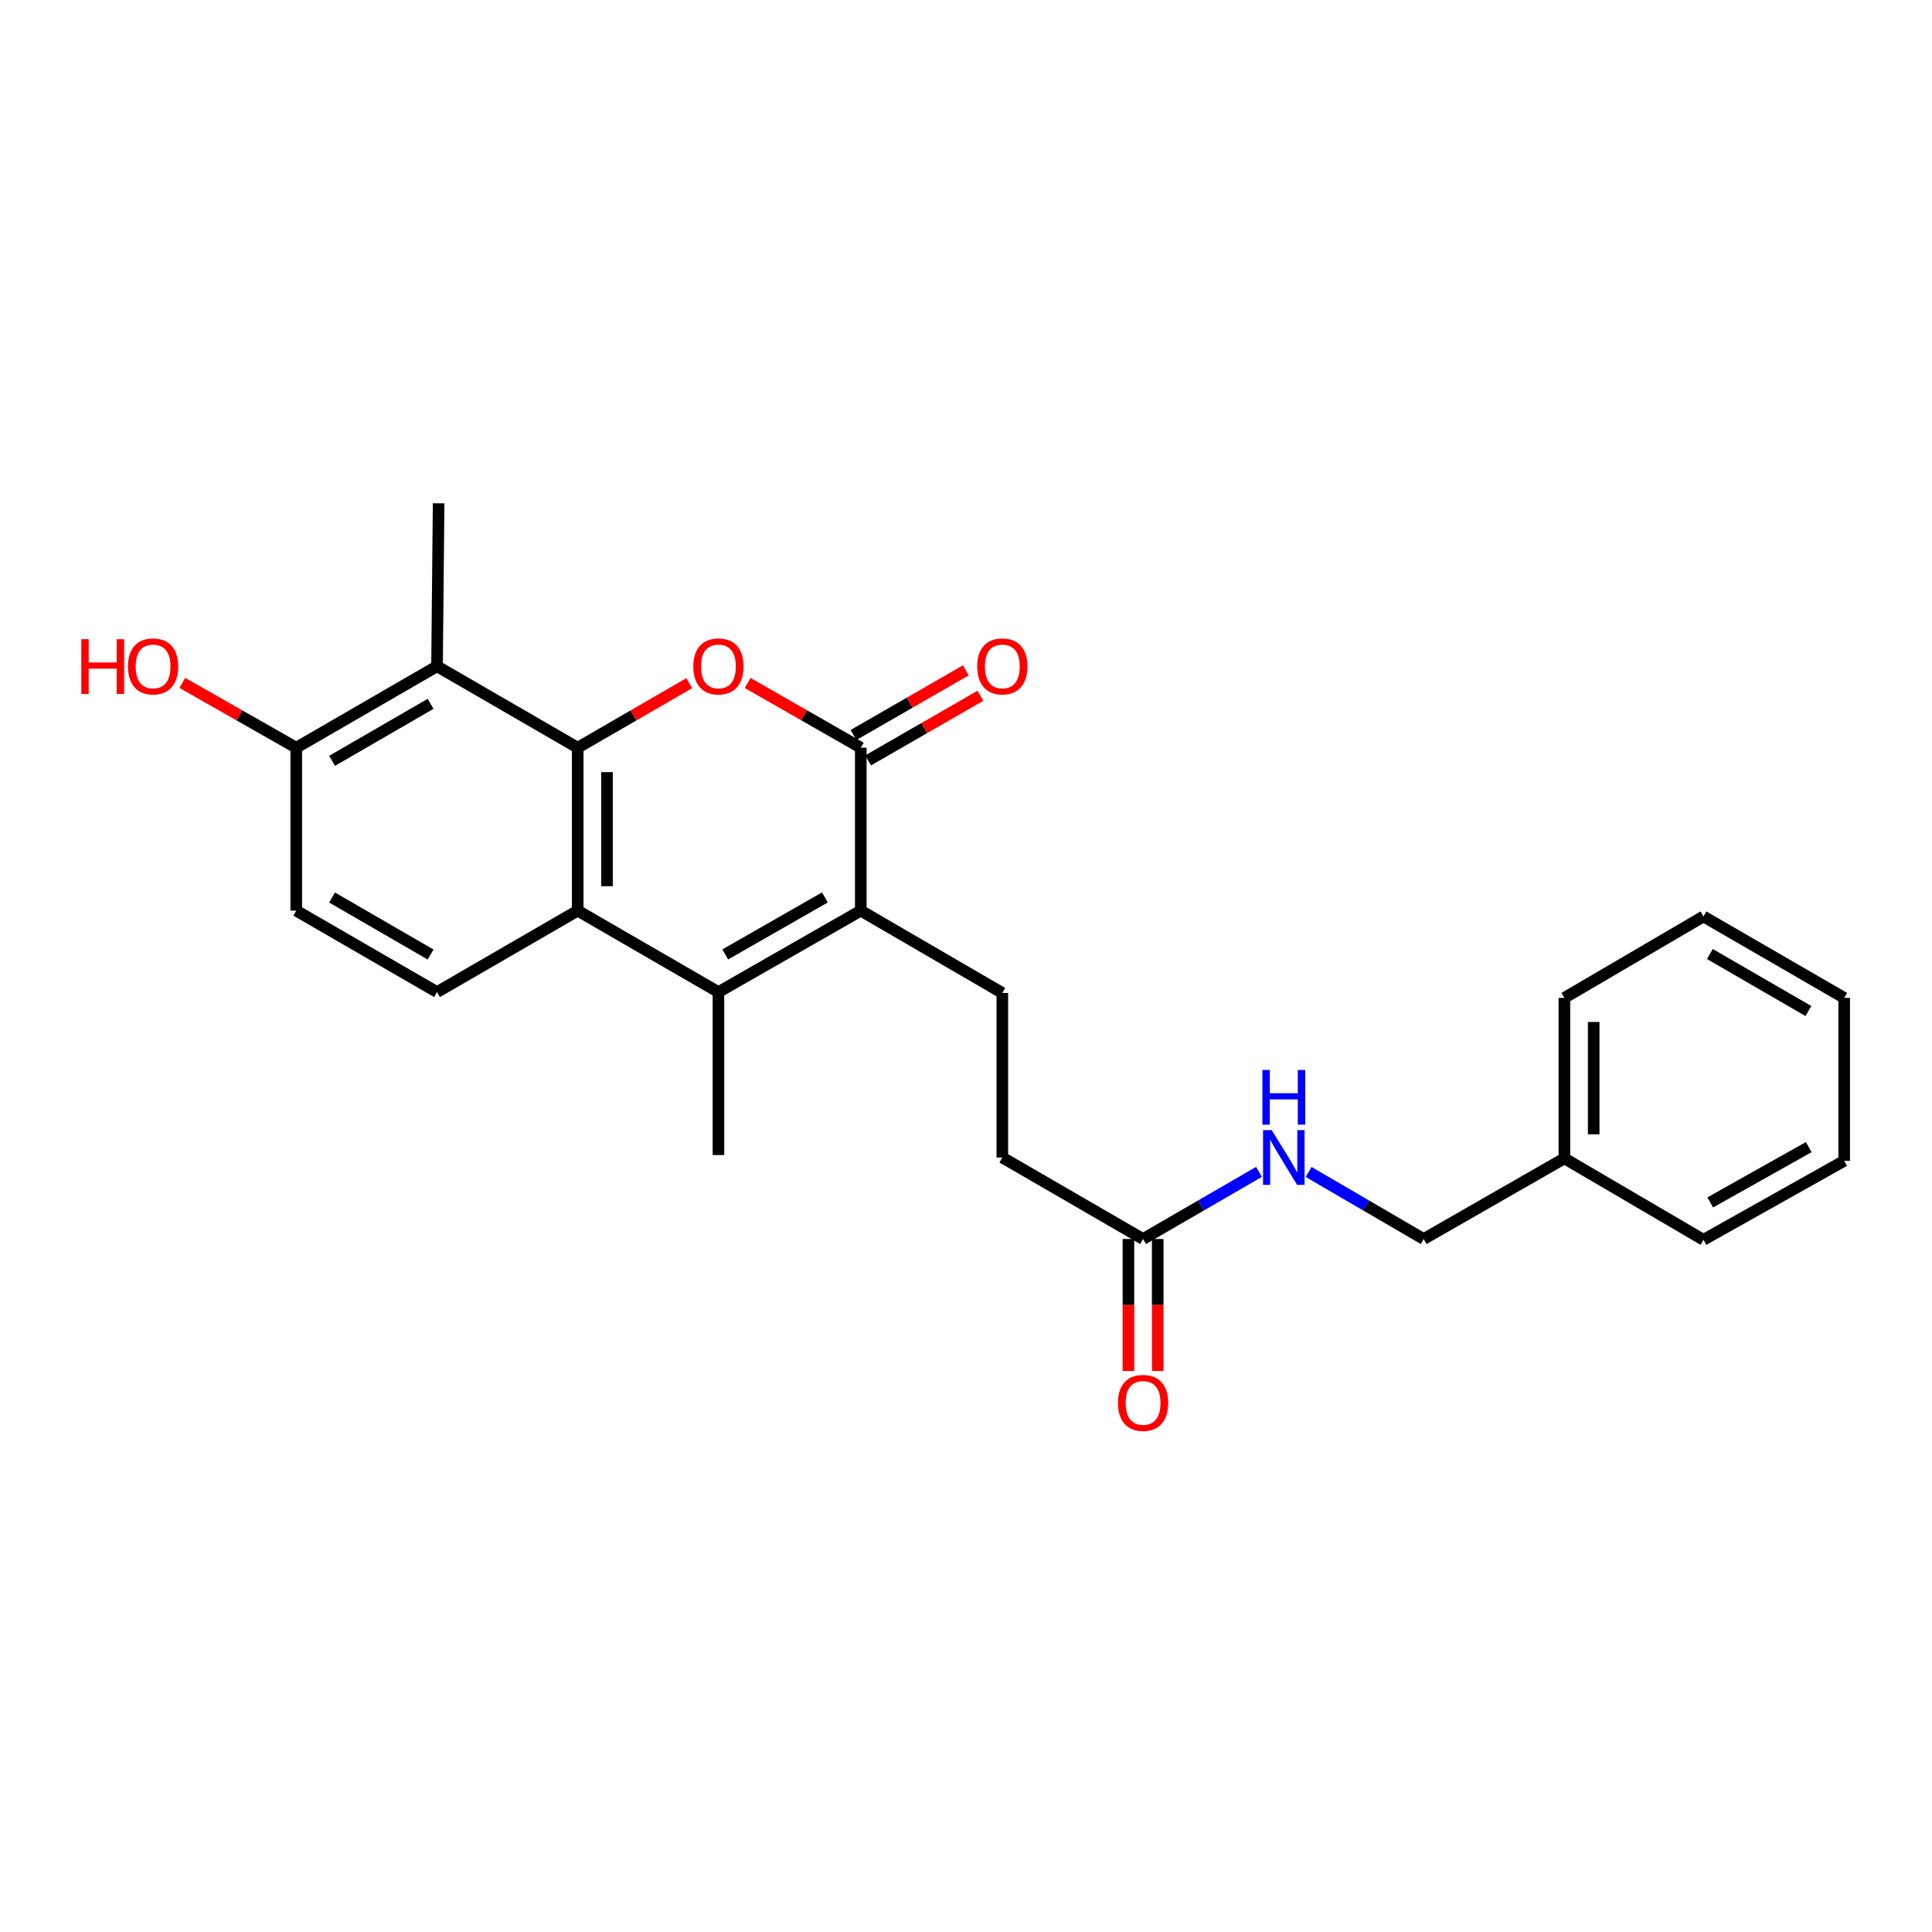 <?xml version='1.0' encoding='iso-8859-1'?>
<svg version='1.1' baseProfile='full'
              xmlns='http://www.w3.org/2000/svg'
                      xmlns:rdkit='http://www.rdkit.org/xml'
                      xmlns:xlink='http://www.w3.org/1999/xlink'
                  xml:space='preserve'
width='1000px' height='1000px' viewBox='0 0 1000 1000'>
<!-- END OF HEADER -->
<rect style='opacity:1.0;fill:#FFFFFF;stroke:none' width='1000' height='1000' x='0' y='0'> </rect>
<path class='bond-0' d='M 299.019,387.013 L 327.887,370.306' style='fill:none;fill-rule:evenodd;stroke:#000000;stroke-width:6px;stroke-linecap:butt;stroke-linejoin:miter;stroke-opacity:1' />
<path class='bond-0' d='M 327.887,370.306 L 356.755,353.598' style='fill:none;fill-rule:evenodd;stroke:#FF0000;stroke-width:6px;stroke-linecap:butt;stroke-linejoin:miter;stroke-opacity:1' />
<path class='bond-4' d='M 299.019,387.013 L 299.019,471.353' style='fill:none;fill-rule:evenodd;stroke:#000000;stroke-width:6px;stroke-linecap:butt;stroke-linejoin:miter;stroke-opacity:1' />
<path class='bond-4' d='M 314.183,399.664 L 314.183,458.702' style='fill:none;fill-rule:evenodd;stroke:#000000;stroke-width:6px;stroke-linecap:butt;stroke-linejoin:miter;stroke-opacity:1' />
<path class='bond-5' d='M 299.019,387.013 L 226.204,344.856' style='fill:none;fill-rule:evenodd;stroke:#000000;stroke-width:6px;stroke-linecap:butt;stroke-linejoin:miter;stroke-opacity:1' />
<path class='bond-2' d='M 386.981,353.508 L 416.261,370.261' style='fill:none;fill-rule:evenodd;stroke:#FF0000;stroke-width:6px;stroke-linecap:butt;stroke-linejoin:miter;stroke-opacity:1' />
<path class='bond-2' d='M 416.261,370.261 L 445.541,387.013' style='fill:none;fill-rule:evenodd;stroke:#000000;stroke-width:6px;stroke-linecap:butt;stroke-linejoin:miter;stroke-opacity:1' />
<path class='bond-1' d='M 445.541,471.353 L 371.859,513.502' style='fill:none;fill-rule:evenodd;stroke:#000000;stroke-width:6px;stroke-linecap:butt;stroke-linejoin:miter;stroke-opacity:1' />
<path class='bond-1' d='M 426.959,464.513 L 375.381,494.017' style='fill:none;fill-rule:evenodd;stroke:#000000;stroke-width:6px;stroke-linecap:butt;stroke-linejoin:miter;stroke-opacity:1' />
<path class='bond-6' d='M 445.541,471.353 L 518.802,513.957' style='fill:none;fill-rule:evenodd;stroke:#000000;stroke-width:6px;stroke-linecap:butt;stroke-linejoin:miter;stroke-opacity:1' />
<path class='bond-25' d='M 445.541,471.353 L 445.541,387.013' style='fill:none;fill-rule:evenodd;stroke:#000000;stroke-width:6px;stroke-linecap:butt;stroke-linejoin:miter;stroke-opacity:1' />
<path class='bond-10' d='M 449.323,393.585 L 478.397,376.855' style='fill:none;fill-rule:evenodd;stroke:#000000;stroke-width:6px;stroke-linecap:butt;stroke-linejoin:miter;stroke-opacity:1' />
<path class='bond-10' d='M 478.397,376.855 L 507.471,360.125' style='fill:none;fill-rule:evenodd;stroke:#FF0000;stroke-width:6px;stroke-linecap:butt;stroke-linejoin:miter;stroke-opacity:1' />
<path class='bond-10' d='M 441.759,380.442 L 470.834,363.711' style='fill:none;fill-rule:evenodd;stroke:#000000;stroke-width:6px;stroke-linecap:butt;stroke-linejoin:miter;stroke-opacity:1' />
<path class='bond-10' d='M 470.834,363.711 L 499.908,346.981' style='fill:none;fill-rule:evenodd;stroke:#FF0000;stroke-width:6px;stroke-linecap:butt;stroke-linejoin:miter;stroke-opacity:1' />
<path class='bond-3' d='M 371.859,513.502 L 299.019,471.353' style='fill:none;fill-rule:evenodd;stroke:#000000;stroke-width:6px;stroke-linecap:butt;stroke-linejoin:miter;stroke-opacity:1' />
<path class='bond-16' d='M 371.859,513.502 L 371.859,597.85' style='fill:none;fill-rule:evenodd;stroke:#000000;stroke-width:6px;stroke-linecap:butt;stroke-linejoin:miter;stroke-opacity:1' />
<path class='bond-7' d='M 299.019,471.353 L 226.204,513.502' style='fill:none;fill-rule:evenodd;stroke:#000000;stroke-width:6px;stroke-linecap:butt;stroke-linejoin:miter;stroke-opacity:1' />
<path class='bond-9' d='M 226.204,344.856 L 153.347,387.013' style='fill:none;fill-rule:evenodd;stroke:#000000;stroke-width:6px;stroke-linecap:butt;stroke-linejoin:miter;stroke-opacity:1' />
<path class='bond-9' d='M 222.87,364.305 L 171.87,393.815' style='fill:none;fill-rule:evenodd;stroke:#000000;stroke-width:6px;stroke-linecap:butt;stroke-linejoin:miter;stroke-opacity:1' />
<path class='bond-18' d='M 226.204,344.856 L 227.029,260.516' style='fill:none;fill-rule:evenodd;stroke:#000000;stroke-width:6px;stroke-linecap:butt;stroke-linejoin:miter;stroke-opacity:1' />
<path class='bond-14' d='M 518.802,513.957 L 518.802,599.122' style='fill:none;fill-rule:evenodd;stroke:#000000;stroke-width:6px;stroke-linecap:butt;stroke-linejoin:miter;stroke-opacity:1' />
<path class='bond-26' d='M 226.204,513.502 L 153.347,471.353' style='fill:none;fill-rule:evenodd;stroke:#000000;stroke-width:6px;stroke-linecap:butt;stroke-linejoin:miter;stroke-opacity:1' />
<path class='bond-26' d='M 222.869,494.054 L 171.869,464.549' style='fill:none;fill-rule:evenodd;stroke:#000000;stroke-width:6px;stroke-linecap:butt;stroke-linejoin:miter;stroke-opacity:1' />
<path class='bond-8' d='M 591.651,641.313 L 518.802,599.122' style='fill:none;fill-rule:evenodd;stroke:#000000;stroke-width:6px;stroke-linecap:butt;stroke-linejoin:miter;stroke-opacity:1' />
<path class='bond-11' d='M 591.651,641.313 L 621.653,623.937' style='fill:none;fill-rule:evenodd;stroke:#000000;stroke-width:6px;stroke-linecap:butt;stroke-linejoin:miter;stroke-opacity:1' />
<path class='bond-11' d='M 621.653,623.937 L 651.655,606.562' style='fill:none;fill-rule:evenodd;stroke:#0000FF;stroke-width:6px;stroke-linecap:butt;stroke-linejoin:miter;stroke-opacity:1' />
<path class='bond-13' d='M 584.069,641.313 L 584.069,675.47' style='fill:none;fill-rule:evenodd;stroke:#000000;stroke-width:6px;stroke-linecap:butt;stroke-linejoin:miter;stroke-opacity:1' />
<path class='bond-13' d='M 584.069,675.47 L 584.069,709.627' style='fill:none;fill-rule:evenodd;stroke:#FF0000;stroke-width:6px;stroke-linecap:butt;stroke-linejoin:miter;stroke-opacity:1' />
<path class='bond-13' d='M 599.233,641.313 L 599.233,675.47' style='fill:none;fill-rule:evenodd;stroke:#000000;stroke-width:6px;stroke-linecap:butt;stroke-linejoin:miter;stroke-opacity:1' />
<path class='bond-13' d='M 599.233,675.47 L 599.233,709.627' style='fill:none;fill-rule:evenodd;stroke:#FF0000;stroke-width:6px;stroke-linecap:butt;stroke-linejoin:miter;stroke-opacity:1' />
<path class='bond-12' d='M 153.347,387.013 L 153.347,471.353' style='fill:none;fill-rule:evenodd;stroke:#000000;stroke-width:6px;stroke-linecap:butt;stroke-linejoin:miter;stroke-opacity:1' />
<path class='bond-17' d='M 153.347,387.013 L 123.857,370.239' style='fill:none;fill-rule:evenodd;stroke:#000000;stroke-width:6px;stroke-linecap:butt;stroke-linejoin:miter;stroke-opacity:1' />
<path class='bond-17' d='M 123.857,370.239 L 94.366,353.464' style='fill:none;fill-rule:evenodd;stroke:#FF0000;stroke-width:6px;stroke-linecap:butt;stroke-linejoin:miter;stroke-opacity:1' />
<path class='bond-15' d='M 677.334,606.603 L 707.114,623.958' style='fill:none;fill-rule:evenodd;stroke:#0000FF;stroke-width:6px;stroke-linecap:butt;stroke-linejoin:miter;stroke-opacity:1' />
<path class='bond-15' d='M 707.114,623.958 L 736.893,641.313' style='fill:none;fill-rule:evenodd;stroke:#000000;stroke-width:6px;stroke-linecap:butt;stroke-linejoin:miter;stroke-opacity:1' />
<path class='bond-19' d='M 736.893,641.313 L 809.725,599.569' style='fill:none;fill-rule:evenodd;stroke:#000000;stroke-width:6px;stroke-linecap:butt;stroke-linejoin:miter;stroke-opacity:1' />
<path class='bond-20' d='M 809.725,599.569 L 809.725,516.501' style='fill:none;fill-rule:evenodd;stroke:#000000;stroke-width:6px;stroke-linecap:butt;stroke-linejoin:miter;stroke-opacity:1' />
<path class='bond-20' d='M 824.889,587.109 L 824.889,528.961' style='fill:none;fill-rule:evenodd;stroke:#000000;stroke-width:6px;stroke-linecap:butt;stroke-linejoin:miter;stroke-opacity:1' />
<path class='bond-21' d='M 809.725,599.569 L 881.705,641.726' style='fill:none;fill-rule:evenodd;stroke:#000000;stroke-width:6px;stroke-linecap:butt;stroke-linejoin:miter;stroke-opacity:1' />
<path class='bond-23' d='M 809.725,516.501 L 881.705,474.352' style='fill:none;fill-rule:evenodd;stroke:#000000;stroke-width:6px;stroke-linecap:butt;stroke-linejoin:miter;stroke-opacity:1' />
<path class='bond-22' d='M 881.705,641.726 L 954.545,600.841' style='fill:none;fill-rule:evenodd;stroke:#000000;stroke-width:6px;stroke-linecap:butt;stroke-linejoin:miter;stroke-opacity:1' />
<path class='bond-22' d='M 885.209,622.37 L 936.197,593.75' style='fill:none;fill-rule:evenodd;stroke:#000000;stroke-width:6px;stroke-linecap:butt;stroke-linejoin:miter;stroke-opacity:1' />
<path class='bond-24' d='M 954.545,600.841 L 954.545,516.501' style='fill:none;fill-rule:evenodd;stroke:#000000;stroke-width:6px;stroke-linecap:butt;stroke-linejoin:miter;stroke-opacity:1' />
<path class='bond-27' d='M 881.705,474.352 L 954.545,516.501' style='fill:none;fill-rule:evenodd;stroke:#000000;stroke-width:6px;stroke-linecap:butt;stroke-linejoin:miter;stroke-opacity:1' />
<path class='bond-27' d='M 885.036,493.8 L 936.024,523.304' style='fill:none;fill-rule:evenodd;stroke:#000000;stroke-width:6px;stroke-linecap:butt;stroke-linejoin:miter;stroke-opacity:1' />
<path  class='atom-1' d='M 358.859 344.936
Q 358.859 338.136, 362.219 334.336
Q 365.579 330.536, 371.859 330.536
Q 378.139 330.536, 381.499 334.336
Q 384.859 338.136, 384.859 344.936
Q 384.859 351.816, 381.459 355.736
Q 378.059 359.616, 371.859 359.616
Q 365.619 359.616, 362.219 355.736
Q 358.859 351.856, 358.859 344.936
M 371.859 356.416
Q 376.179 356.416, 378.499 353.536
Q 380.859 350.616, 380.859 344.936
Q 380.859 339.376, 378.499 336.576
Q 376.179 333.736, 371.859 333.736
Q 367.539 333.736, 365.179 336.536
Q 362.859 339.336, 362.859 344.936
Q 362.859 350.656, 365.179 353.536
Q 367.539 356.416, 371.859 356.416
' fill='#FF0000'/>
<path  class='atom-11' d='M 505.802 344.936
Q 505.802 338.136, 509.162 334.336
Q 512.522 330.536, 518.802 330.536
Q 525.082 330.536, 528.442 334.336
Q 531.802 338.136, 531.802 344.936
Q 531.802 351.816, 528.402 355.736
Q 525.002 359.616, 518.802 359.616
Q 512.562 359.616, 509.162 355.736
Q 505.802 351.856, 505.802 344.936
M 518.802 356.416
Q 523.122 356.416, 525.442 353.536
Q 527.802 350.616, 527.802 344.936
Q 527.802 339.376, 525.442 336.576
Q 523.122 333.736, 518.802 333.736
Q 514.482 333.736, 512.122 336.536
Q 509.802 339.336, 509.802 344.936
Q 509.802 350.656, 512.122 353.536
Q 514.482 356.416, 518.802 356.416
' fill='#FF0000'/>
<path  class='atom-12' d='M 658.239 584.962
L 667.519 599.962
Q 668.439 601.442, 669.919 604.122
Q 671.399 606.802, 671.479 606.962
L 671.479 584.962
L 675.239 584.962
L 675.239 613.282
L 671.359 613.282
L 661.399 596.882
Q 660.239 594.962, 658.999 592.762
Q 657.799 590.562, 657.439 589.882
L 657.439 613.282
L 653.759 613.282
L 653.759 584.962
L 658.239 584.962
' fill='#0000FF'/>
<path  class='atom-12' d='M 653.419 553.81
L 657.259 553.81
L 657.259 565.85
L 671.739 565.85
L 671.739 553.81
L 675.579 553.81
L 675.579 582.13
L 671.739 582.13
L 671.739 569.05
L 657.259 569.05
L 657.259 582.13
L 653.419 582.13
L 653.419 553.81
' fill='#0000FF'/>
<path  class='atom-14' d='M 578.651 726.146
Q 578.651 719.346, 582.011 715.546
Q 585.371 711.746, 591.651 711.746
Q 597.931 711.746, 601.291 715.546
Q 604.651 719.346, 604.651 726.146
Q 604.651 733.026, 601.251 736.946
Q 597.851 740.826, 591.651 740.826
Q 585.411 740.826, 582.011 736.946
Q 578.651 733.066, 578.651 726.146
M 591.651 737.626
Q 595.971 737.626, 598.291 734.746
Q 600.651 731.826, 600.651 726.146
Q 600.651 720.586, 598.291 717.786
Q 595.971 714.946, 591.651 714.946
Q 587.331 714.946, 584.971 717.746
Q 582.651 720.546, 582.651 726.146
Q 582.651 731.866, 584.971 734.746
Q 587.331 737.626, 591.651 737.626
' fill='#FF0000'/>
<path  class='atom-18' d='M 42.075 330.856
L 45.915 330.856
L 45.915 342.896
L 60.395 342.896
L 60.395 330.856
L 64.235 330.856
L 64.235 359.176
L 60.395 359.176
L 60.395 346.096
L 45.915 346.096
L 45.915 359.176
L 42.075 359.176
L 42.075 330.856
' fill='#FF0000'/>
<path  class='atom-18' d='M 66.235 344.936
Q 66.235 338.136, 69.595 334.336
Q 72.955 330.536, 79.235 330.536
Q 85.515 330.536, 88.875 334.336
Q 92.235 338.136, 92.235 344.936
Q 92.235 351.816, 88.835 355.736
Q 85.435 359.616, 79.235 359.616
Q 72.995 359.616, 69.595 355.736
Q 66.235 351.856, 66.235 344.936
M 79.235 356.416
Q 83.555 356.416, 85.875 353.536
Q 88.235 350.616, 88.235 344.936
Q 88.235 339.376, 85.875 336.576
Q 83.555 333.736, 79.235 333.736
Q 74.915 333.736, 72.555 336.536
Q 70.235 339.336, 70.235 344.936
Q 70.235 350.656, 72.555 353.536
Q 74.915 356.416, 79.235 356.416
' fill='#FF0000'/>
</svg>
